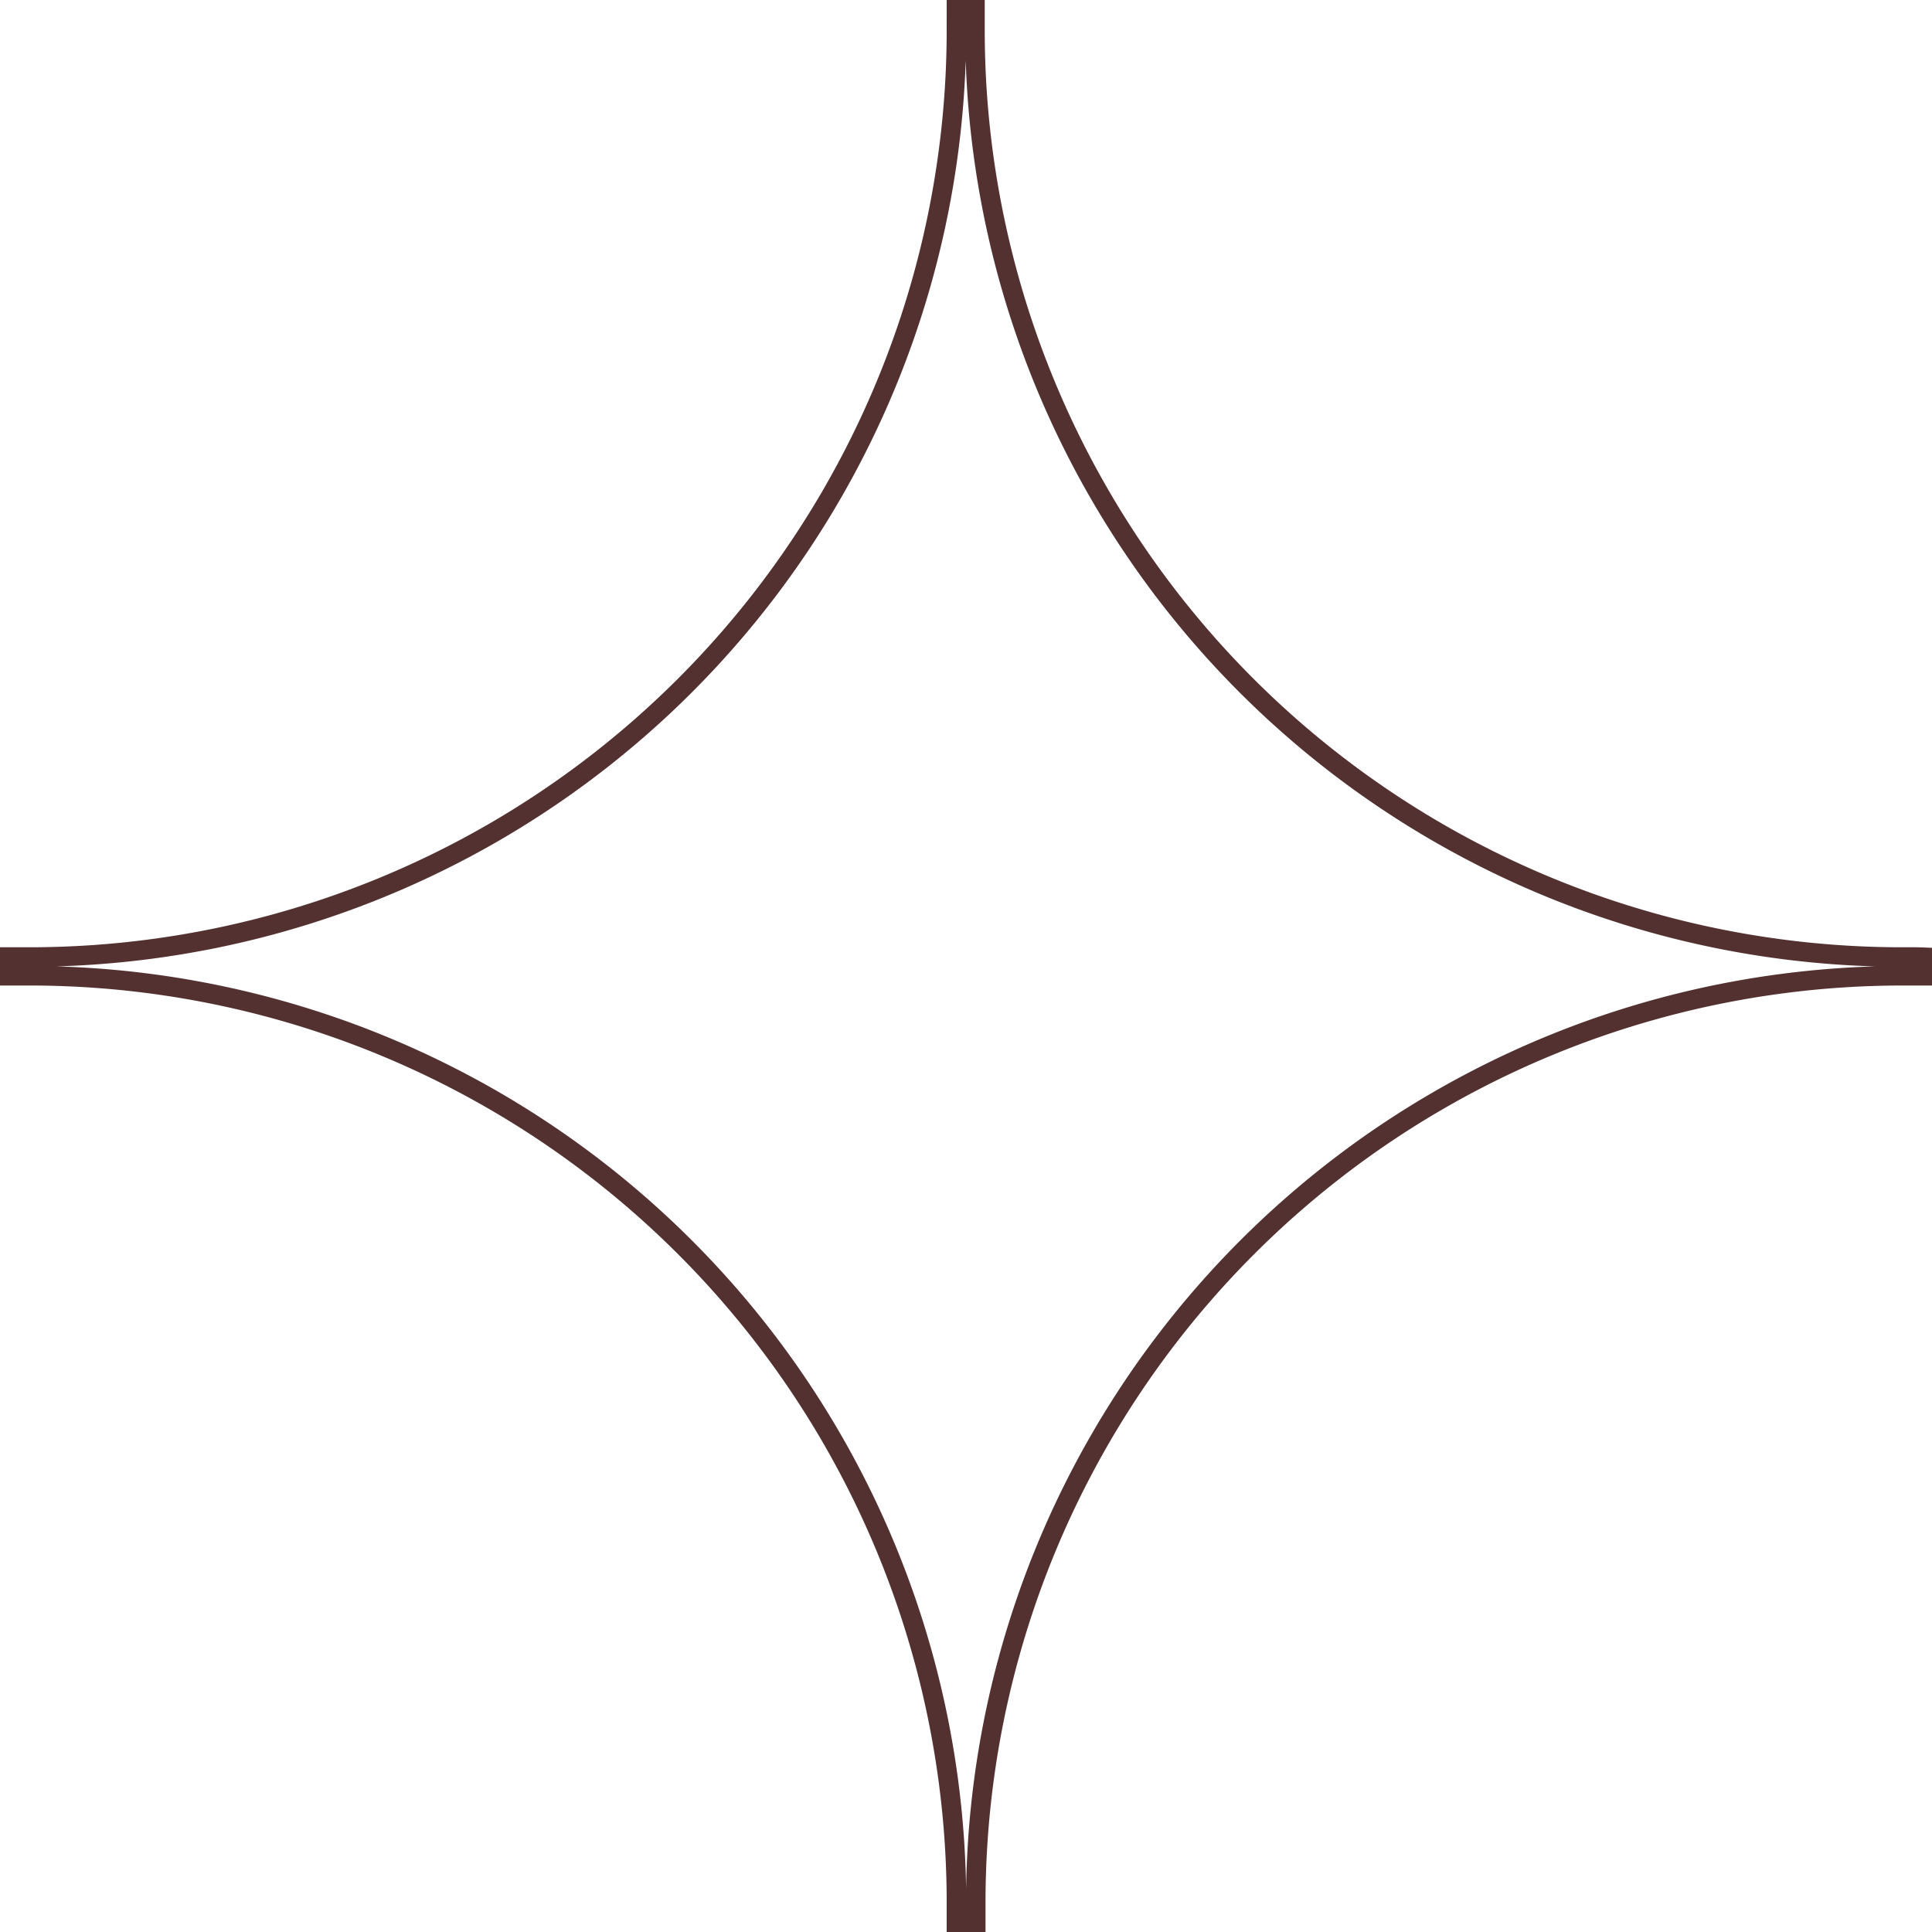 <?xml version="1.0" encoding="UTF-8"?> <svg xmlns="http://www.w3.org/2000/svg" id="Layer_1" data-name="Layer 1" viewBox="0 0 198 198"> <defs> <style>.cls-1{fill:none;stroke:#533131;stroke-miterlimit:10;stroke-width:2px;}</style> </defs> <path class="cls-1" d="M195.92,99.08a95,95,0,0,1-95-95c0-.7,0-1.39,0-2.08h-1.9c0,.69,0,1.38,0,2.08a95,95,0,0,1-95,95c-.7,0-1.39,0-2.08,0V101c.69,0,1.38,0,2.08,0a95,95,0,0,1,95,95c0,.7,0,1.39,0,2.08H101c0-.69,0-1.38,0-2.08a95,95,0,0,1,95-95c.7,0,1.39,0,2.08,0v-1.9C197.31,99.07,196.62,99.08,195.92,99.08Z" transform="translate(-1 -1)"></path> </svg> 
